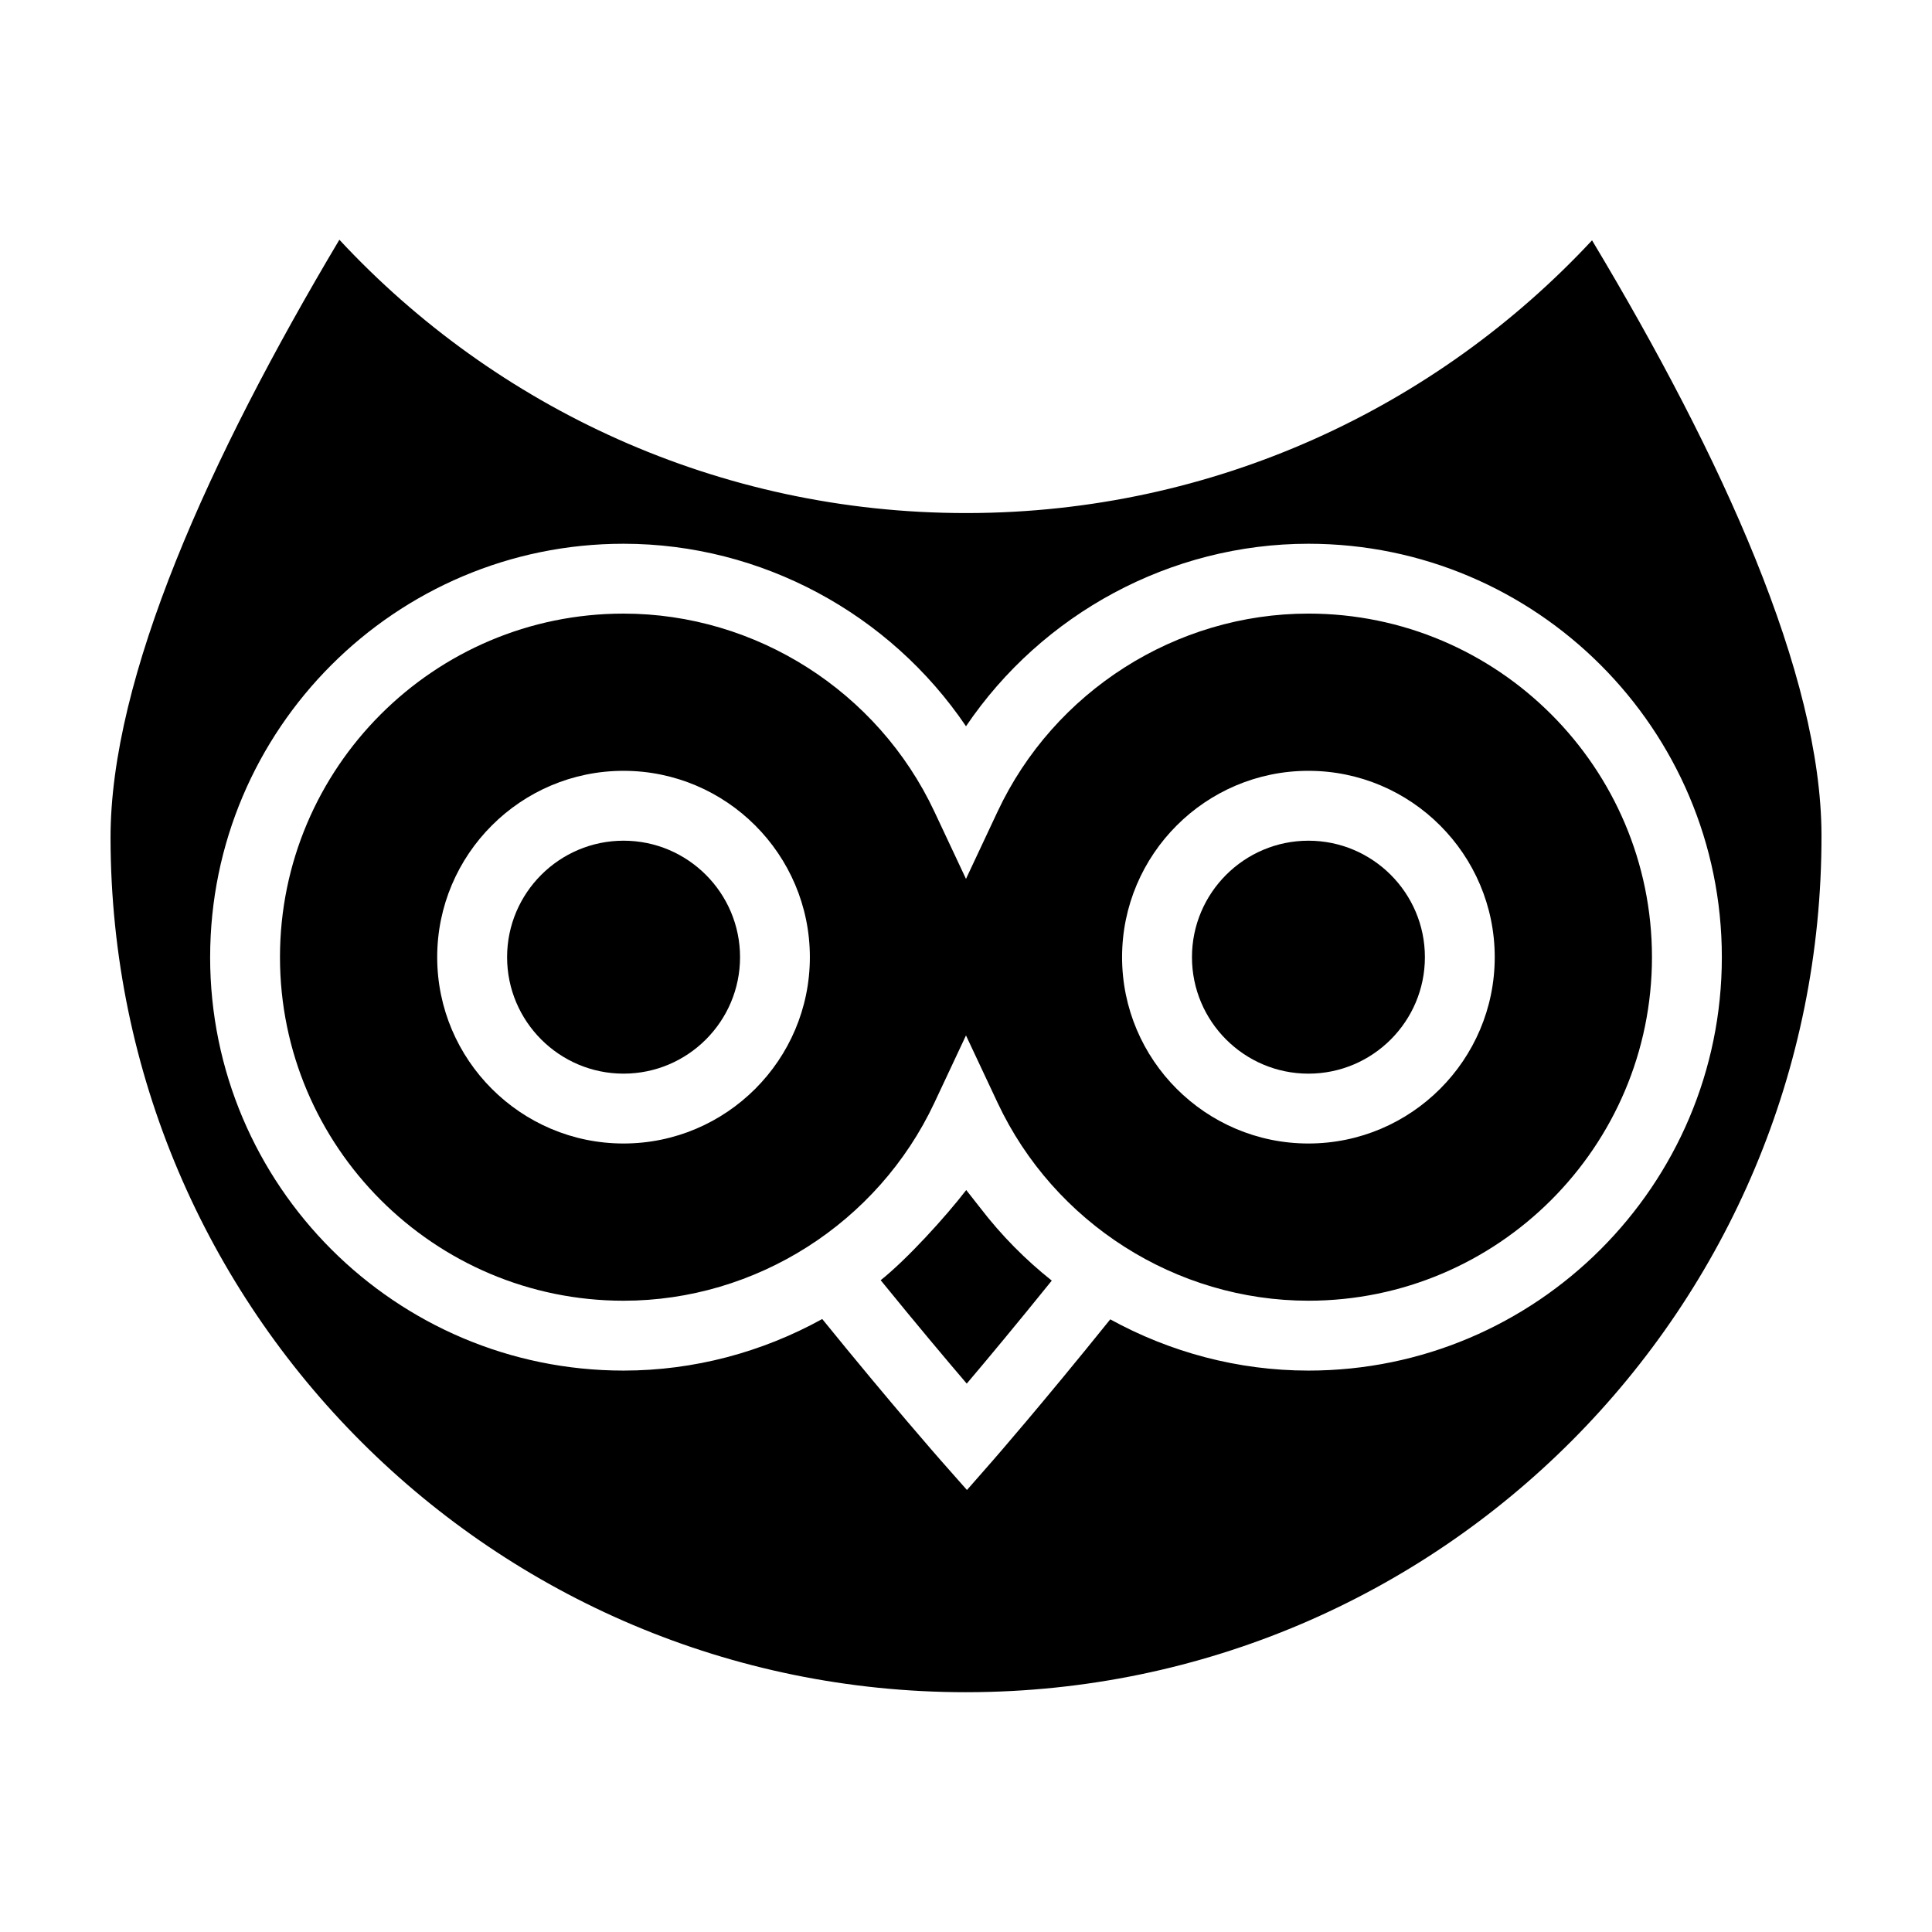<?xml version="1.0" encoding="UTF-8"?>
<!-- Uploaded to: ICON Repo, www.iconrepo.com, Generator: ICON Repo Mixer Tools -->
<svg fill="#000000" width="800px" height="800px" version="1.1" viewBox="144 144 512 512" xmlns="http://www.w3.org/2000/svg">
 <g>
  <path d="m399.99 592.45h0.473c125.21-0.258 226.51-101.96 226.25-227.18-0.086-42.43-26.27-100-60.805-157.58-41.281 44.332-100.09 72.145-165.44 72.277h-0.48c-65.586 0-124.65-27.887-166.05-72.434-34.547 58.004-60.73 116.03-60.645 158.67 0.258 125.05 101.71 226.25 226.7 226.25zm-200.3-194.79c0-60.41 49.152-109.56 109.56-109.56 36.527 0 70.574 18.539 90.75 48.367 20.172-29.824 54.219-48.367 90.746-48.367 60.41 0 109.56 49.152 109.56 109.56 0 60.41-49.152 109.56-109.56 109.56-18.668 0-36.668-4.867-52.516-13.578-18.219 22.637-30.859 37.105-31.039 37.312l-6.938 7.914-6.969-7.891c-0.176-0.207-12.969-14.723-31.383-37.422-15.887 8.766-33.941 13.664-52.664 13.664-60.402 0-109.55-49.145-109.55-109.56z"/>
  <path d="m403.89 464.25-3.828-4.875c-5.473 7.113-15.723 18.367-22.672 23.895 9.574 11.773 17.543 21.246 22.809 27.402 5.203-6.141 13.078-15.578 22.531-27.297-6.996-5.555-13.336-11.965-18.84-19.125z"/>
  <path d="m391.62 436.25 8.375-17.848 8.379 17.844c14.957 31.867 47.293 52.457 82.367 52.457 50.203 0 91.047-40.844 91.047-91.047s-40.844-91.047-91.047-91.047c-35.074 0-67.41 20.59-82.367 52.457l-8.379 17.848-8.379-17.84c-14.969-31.871-47.297-52.461-82.371-52.461-50.203 0-91.047 40.844-91.047 91.047 0 50.203 40.844 91.047 91.047 91.047 35.078 0.004 67.406-20.586 82.375-52.457zm99.121-87.973c27.227 0 49.379 22.152 49.379 49.383 0 27.227-22.152 49.379-49.379 49.379-27.227 0-49.379-22.152-49.379-49.379 0-27.23 22.152-49.383 49.379-49.383zm-230.88 49.383c0-27.227 22.152-49.383 49.379-49.383 27.227 0 49.383 22.152 49.383 49.383 0 27.227-22.152 49.379-49.383 49.379-27.219 0-49.379-22.152-49.379-49.379z"/>
  <path d="m340.12 397.66c0-17.023-13.844-30.867-30.867-30.867-17.02 0-30.867 13.844-30.867 30.867 0 17.02 13.844 30.867 30.867 30.867 17.016-0.004 30.867-13.848 30.867-30.867z"/>
  <path d="m490.75 428.53c17.02 0 30.863-13.844 30.863-30.867 0-17.023-13.844-30.867-30.863-30.867-17.02 0-30.867 13.844-30.867 30.867 0.004 17.023 13.848 30.867 30.867 30.867z"/>
 </g>
</svg>
